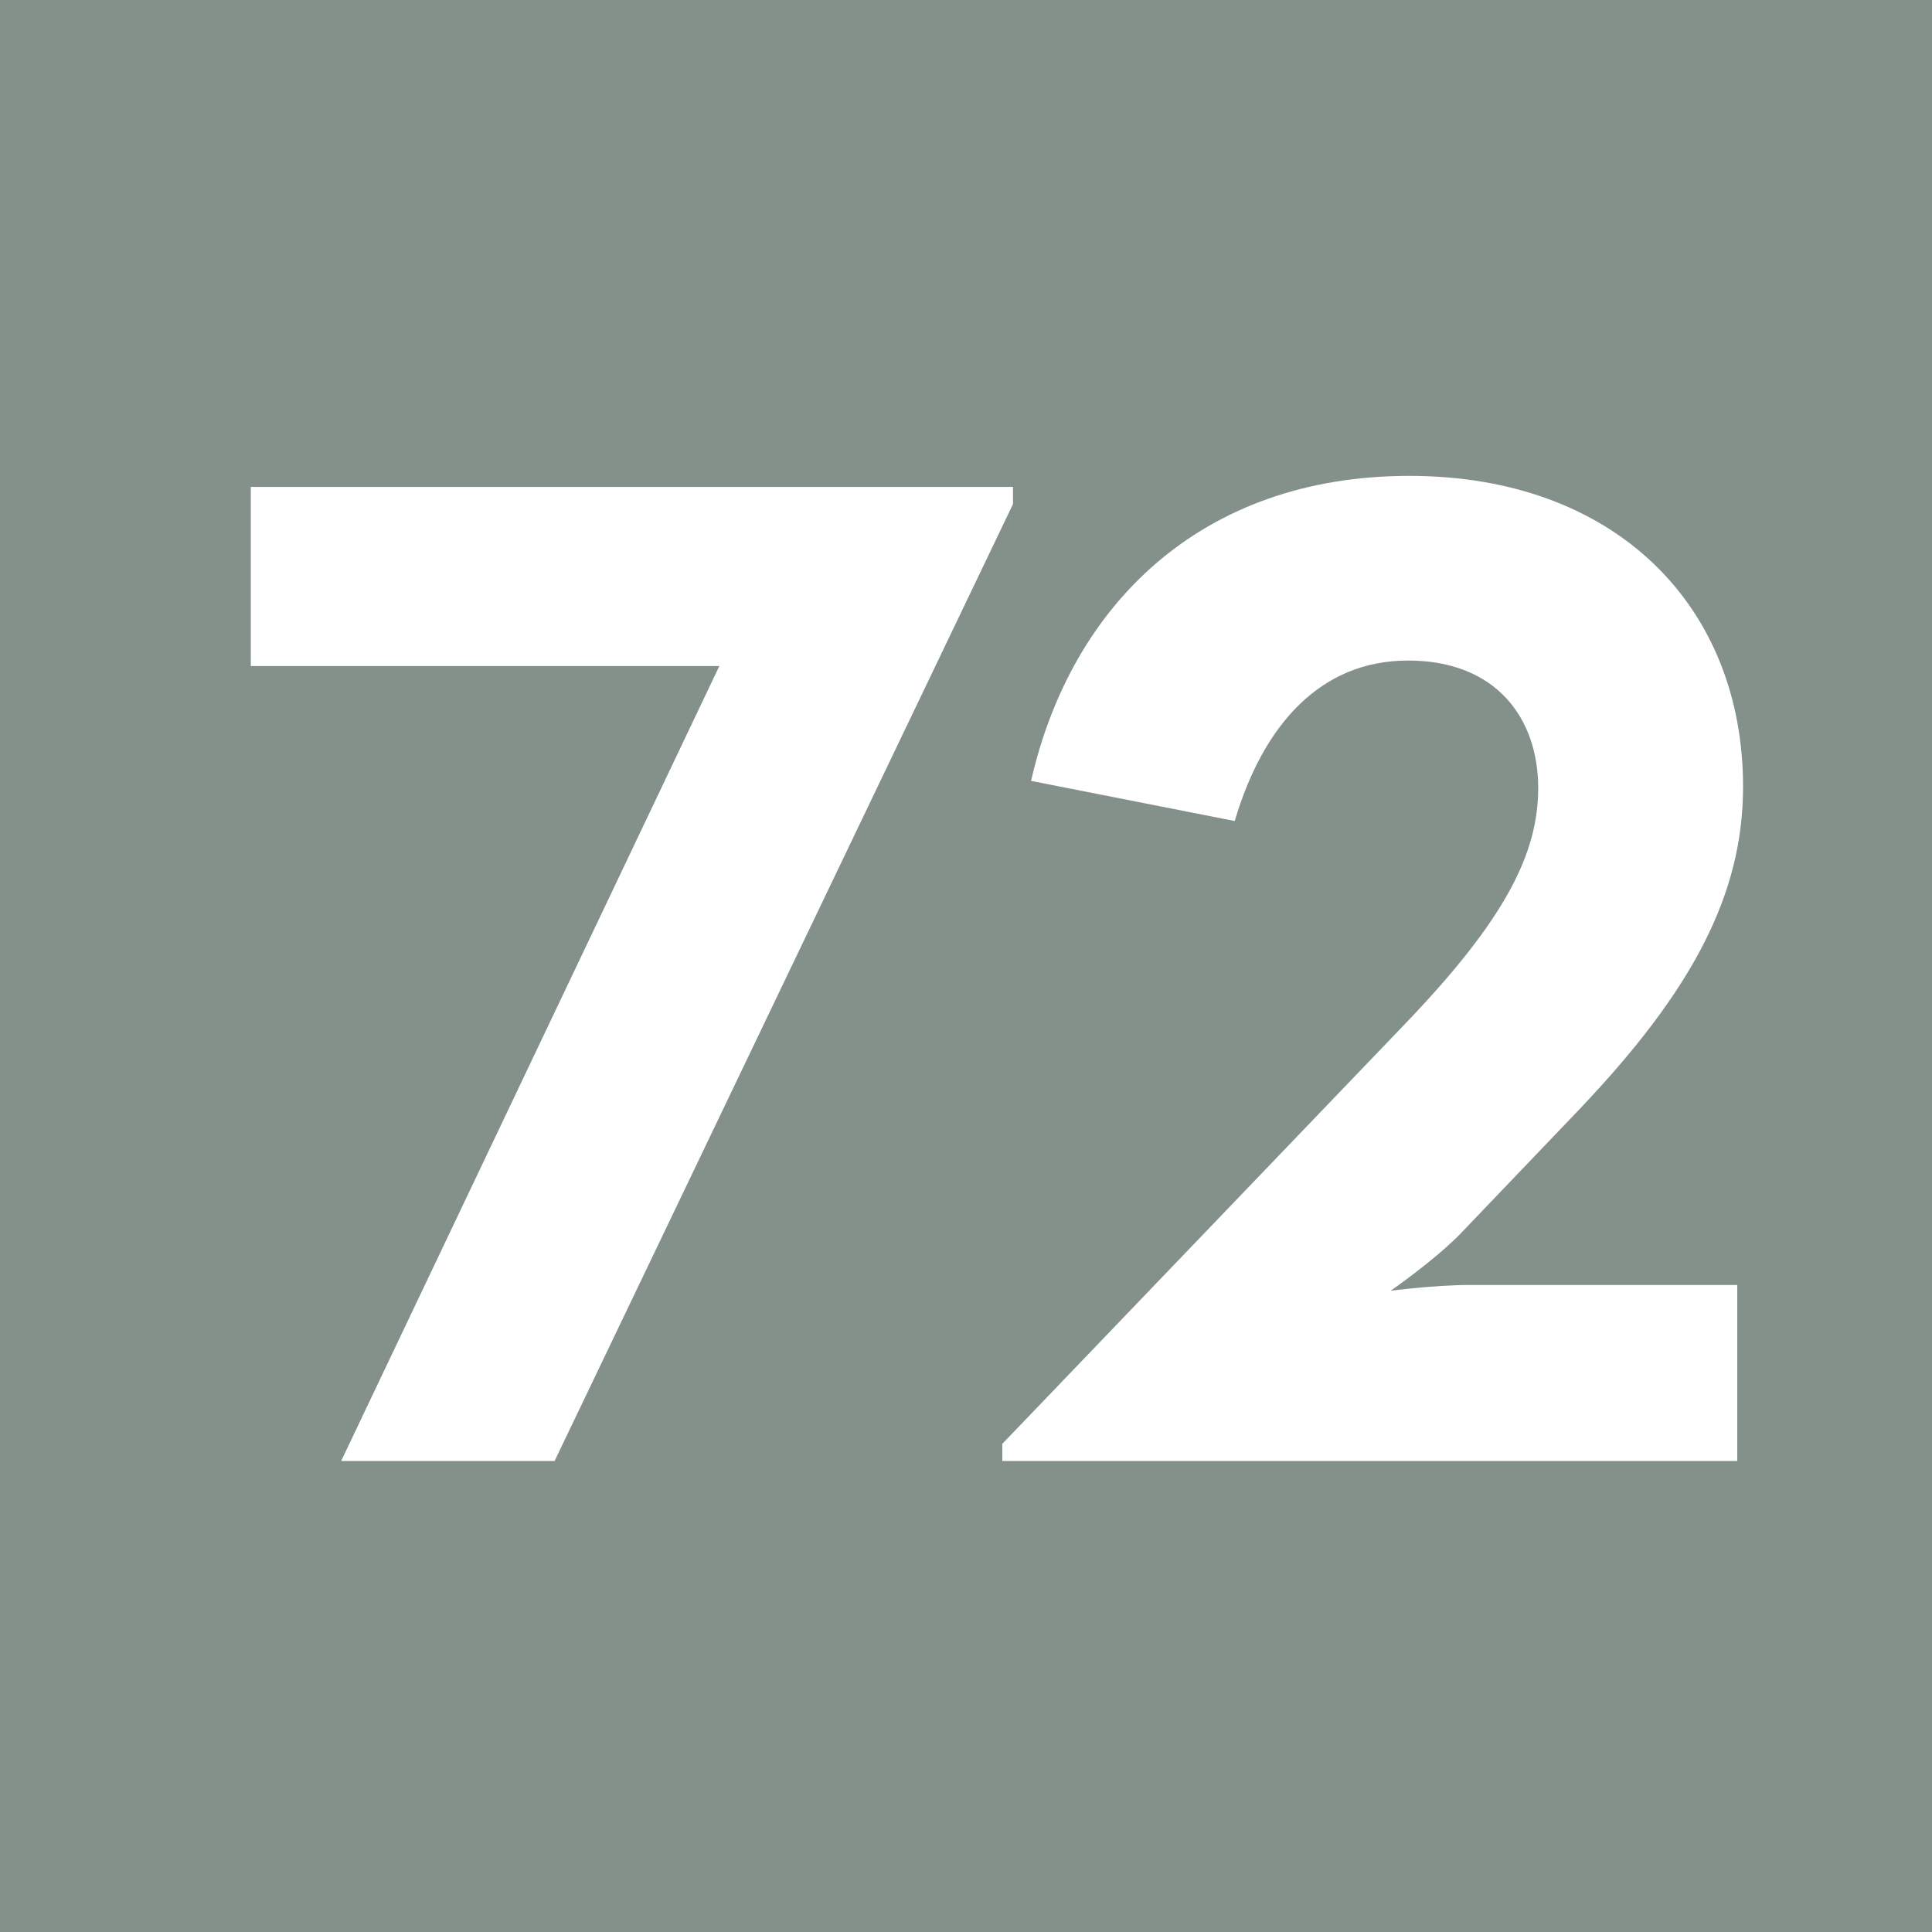 <?xml version="1.0" encoding="UTF-8"?><svg id="uuid-88c81c5e-c96b-4885-8abc-23169e7bb9fa" xmlns="http://www.w3.org/2000/svg" viewBox="0 0 6.309 6.309"><defs><style>.uuid-7ed3b963-21c7-4344-ac46-2fb613577133{fill:#fff;}.uuid-d951b914-ad31-4a13-8ae0-1452f2ac4954{fill:#83918a;}</style></defs><g id="uuid-843dcd51-7213-4267-b935-09667c156a7f"><rect class="uuid-d951b914-ad31-4a13-8ae0-1452f2ac4954" width="6.309" height="6.309"/><polygon class="uuid-7ed3b963-21c7-4344-ac46-2fb613577133" points="2.349 2.175 .819 2.175 .819 1.59 3.308 1.59 3.308 1.646 1.811 4.771 1.114 4.771 2.349 2.175"/><path class="uuid-7ed3b963-21c7-4344-ac46-2fb613577133" d="m3.273,4.715l1.31-1.366c.337-.35.44-.565.44-.776,0-.225-.135-.416-.425-.416-.286,0-.473.21-.566.524l-.665-.131c.131-.575.556-.996,1.235-.996.674,0,1.09.426,1.09,1.015,0,.351-.164.664-.534,1.053l-.393.411c-.089.089-.224.182-.224.182,0,0,.145-.019.262-.019h.87v.575h-2.4v-.056Z"/></g></svg>